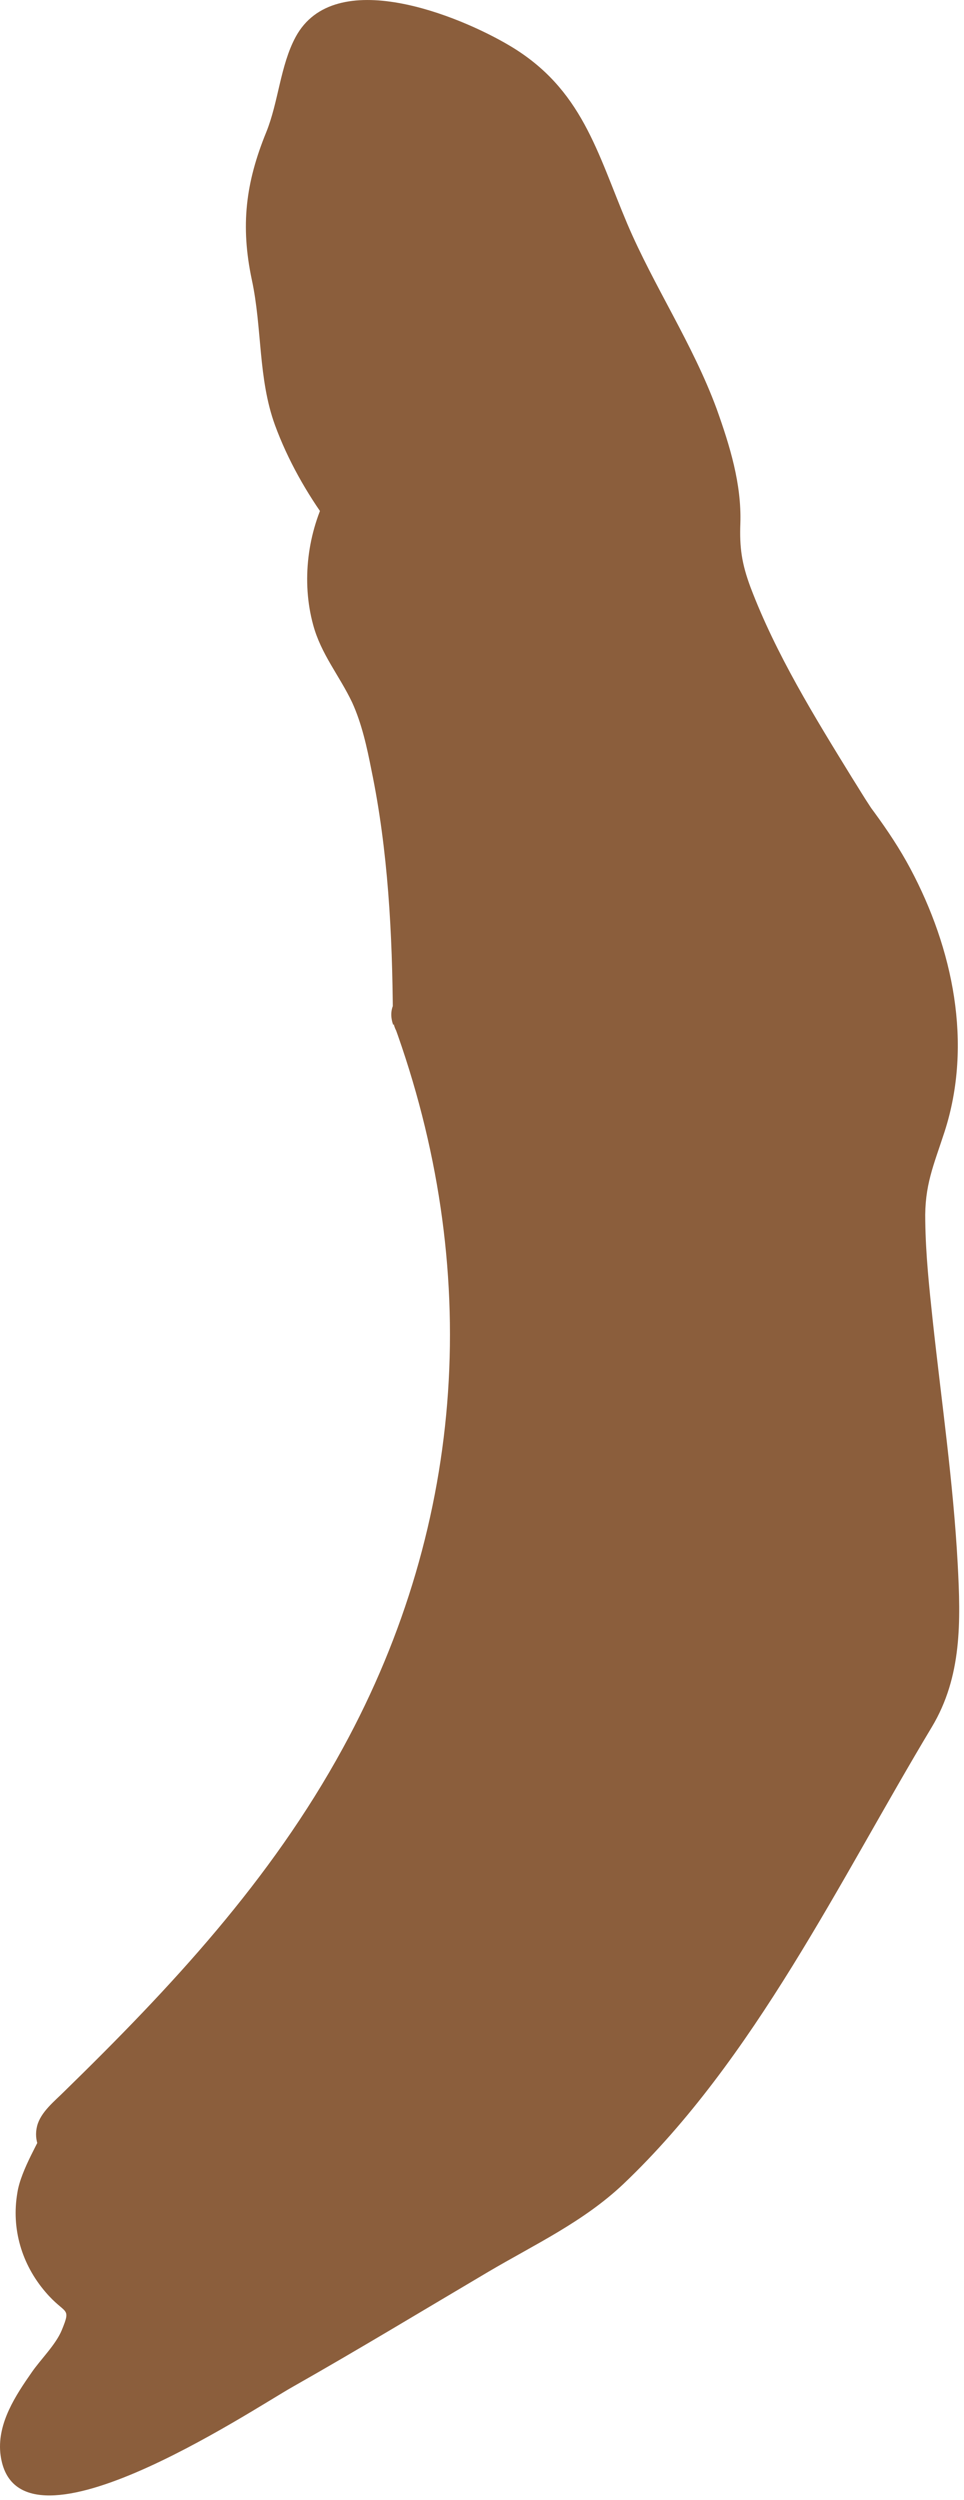 <?xml version="1.0" encoding="utf-8"?>
<svg xmlns="http://www.w3.org/2000/svg" fill="none" height="100%" overflow="visible" preserveAspectRatio="none" style="display: block;" viewBox="0 0 22 57" width="100%">
<g id="Group" style="mix-blend-mode:multiply">
<path d="M9.656 23.154C15.676 39.264 -0.204 49.274 1.676 48.644C1.926 48.564 -0.144 50.604 2.096 52.284C3.126 53.054 -0.004 55.104 0.836 56.204C2.136 56.664 10.706 51.094 12.326 50.324C15.256 48.914 18.816 41.864 20.866 38.694C21.996 36.954 19.826 27.924 20.586 26.364C22.436 22.554 19.326 18.804 19.326 18.804C19.326 18.804 15.846 13.454 16.196 12.084C16.546 10.714 14.556 6.744 13.916 5.794C13.276 4.844 13.446 2.094 9.996 1.054C6.546 0.014 7.666 1.314 6.676 3.334C5.686 5.354 6.806 6.474 6.676 7.984C6.546 9.494 8.096 11.534 8.096 11.534C8.096 11.534 7.066 13.384 8.356 15.154C9.646 16.924 9.666 23.144 9.666 23.144L9.656 23.154Z" fill="#8B5E3C" id="Vector"/>
<path d="M8.986 23.344C11.006 28.874 10.656 34.684 7.826 39.854C6.176 42.874 3.906 45.304 1.466 47.684C1.246 47.904 0.926 48.154 0.846 48.474C0.766 48.794 0.896 49.114 1.186 49.284C1.296 49.354 2.256 49.494 1.506 49.334L1.026 48.484C0.936 48.754 0.476 49.464 0.396 49.994C0.256 50.814 0.496 51.624 1.036 52.254C1.496 52.794 1.636 52.574 1.406 53.134C1.266 53.464 0.926 53.794 0.726 54.084C0.356 54.614 -0.054 55.234 0.006 55.914C0.276 58.614 5.756 54.934 6.686 54.414C8.186 53.564 9.656 52.674 11.146 51.794C12.216 51.164 13.316 50.654 14.226 49.794C17.226 46.944 19.156 42.884 21.266 39.374C21.956 38.224 21.926 36.964 21.856 35.654C21.756 33.794 21.486 31.954 21.286 30.104C21.206 29.354 21.126 28.604 21.116 27.844C21.096 27.024 21.306 26.574 21.556 25.804C22.206 23.794 21.746 21.624 20.776 19.804C20.536 19.354 20.256 18.934 19.956 18.524C19.656 18.114 20.016 18.624 19.856 18.384C19.716 18.174 19.586 17.954 19.446 17.734C18.596 16.354 17.706 14.914 17.126 13.384C16.926 12.844 16.876 12.484 16.896 11.934C16.926 11.034 16.656 10.164 16.356 9.324C15.806 7.834 14.926 6.534 14.316 5.104C13.626 3.474 13.286 2.024 11.636 1.044C10.476 0.354 7.636 -0.806 6.746 0.844C6.396 1.494 6.356 2.324 6.076 3.014C5.606 4.164 5.486 5.144 5.746 6.374C5.986 7.484 5.886 8.624 6.276 9.694C6.566 10.484 6.996 11.244 7.496 11.924V11.224C7.016 12.134 6.876 13.254 7.146 14.244C7.326 14.914 7.746 15.404 8.036 16.014C8.256 16.494 8.376 17.044 8.476 17.554C8.856 19.384 8.956 21.304 8.966 23.174C8.966 24.064 10.356 24.064 10.346 23.174C10.346 21.534 10.226 19.894 9.986 18.274C9.836 17.274 9.666 16.234 9.216 15.324C8.666 14.204 8.016 13.174 8.686 11.924C8.796 11.724 8.836 11.424 8.686 11.224C8.376 10.804 8.096 10.344 7.856 9.874C7.346 8.864 7.456 7.974 7.276 6.904C7.076 5.734 6.796 4.894 7.266 3.714C7.506 3.094 7.646 2.444 7.866 1.824C8.106 1.174 8.526 1.414 9.206 1.584C10.336 1.874 11.406 2.324 12.086 3.314C12.706 4.214 12.836 5.344 13.376 6.284C14.186 7.714 14.966 9.194 15.376 10.794C15.656 11.894 15.446 12.874 15.876 13.974C16.626 15.854 17.886 17.974 18.936 19.474C19.986 20.974 20.716 22.844 20.396 24.694C20.276 25.384 19.916 25.974 19.776 26.644C19.666 27.174 19.696 27.734 19.726 28.274C19.876 31.284 20.696 34.354 20.466 37.374C20.366 38.674 19.356 39.804 18.706 40.904C17.686 42.624 16.676 44.344 15.536 45.984C14.586 47.354 13.526 48.864 12.036 49.704C11.136 50.214 10.226 50.714 9.336 51.244C7.786 52.164 6.226 53.094 4.636 53.954C3.956 54.324 3.266 54.684 2.566 55.014C2.296 55.144 1.226 55.354 1.066 55.564C1.156 55.444 0.396 55.884 1.146 55.664C1.316 55.824 1.396 55.794 1.396 55.584L1.506 55.374C1.756 55.094 1.956 54.714 2.176 54.404C2.526 53.904 3.006 53.334 2.966 52.674C2.916 51.694 1.696 51.464 1.706 50.434C1.706 49.814 2.156 49.414 2.336 48.864C2.446 48.524 2.206 48.084 1.856 48.014C1.166 47.864 1.576 48.094 1.816 48.504C2.236 49.224 1.936 49.044 2.186 48.914C2.516 48.744 2.846 48.284 3.106 48.034C4.206 46.974 5.256 45.874 6.216 44.684C9.026 41.194 11.066 37.104 11.576 32.614C11.946 29.354 11.426 26.074 10.306 23.004C10.006 22.174 8.666 22.534 8.976 23.374L8.986 23.344Z" fill="#8B5E3C" id="Vector_2"/>
</g>
</svg>